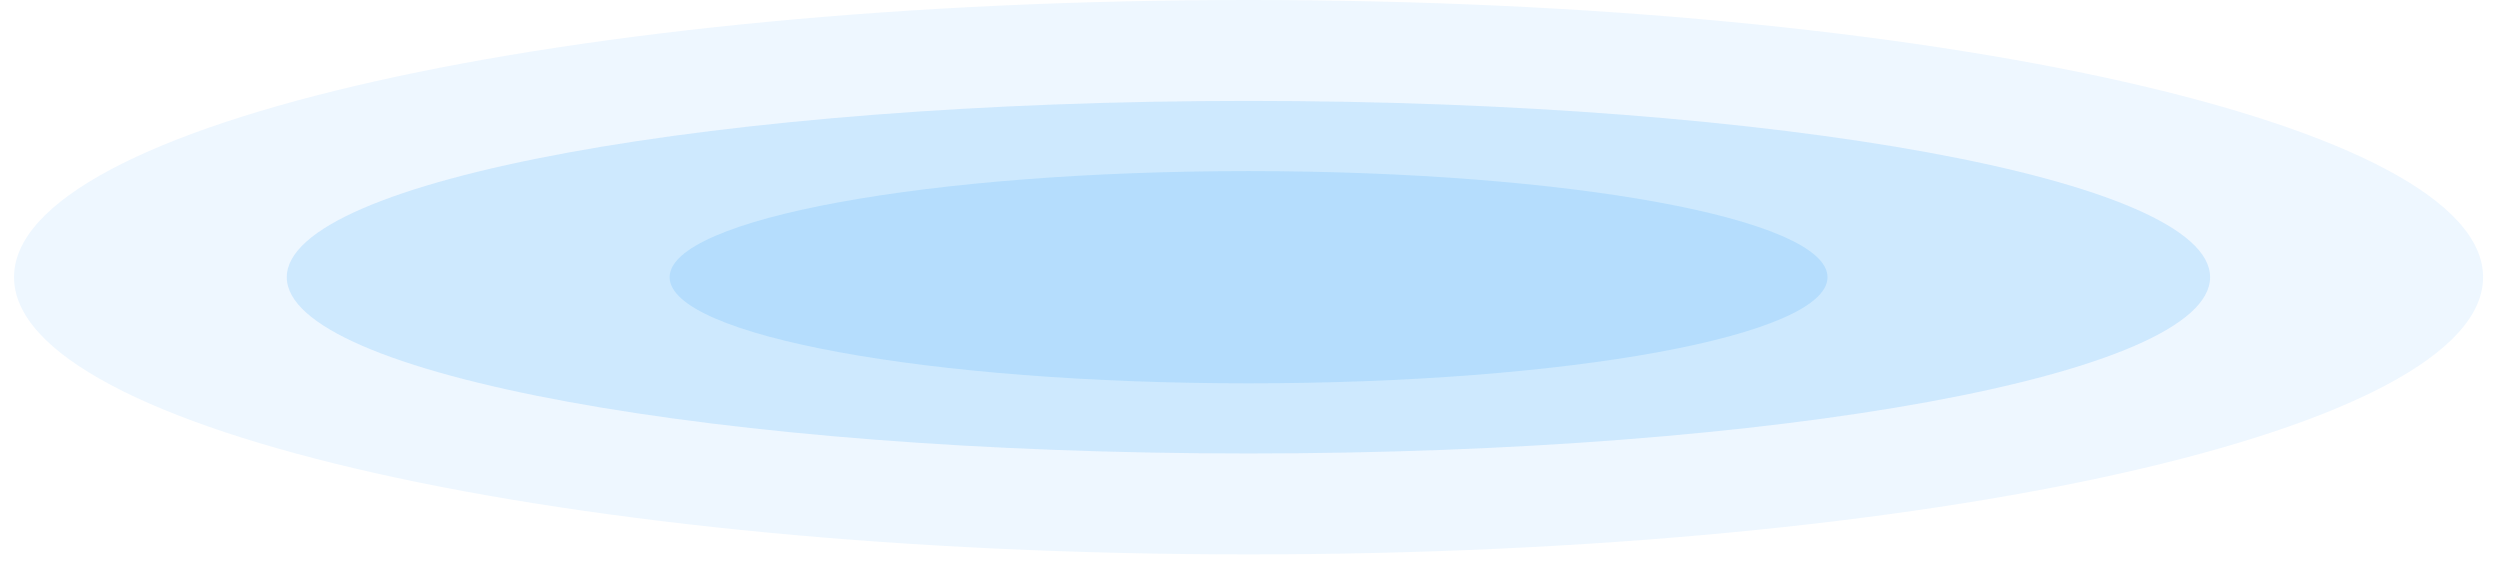 <?xml version="1.0" encoding="UTF-8"?> <svg xmlns="http://www.w3.org/2000/svg" width="133" height="30" viewBox="0 0 133 30" fill="none"> <path opacity="0.1" d="M66.424 29.494C30.152 29.494 0.747 22.892 0.747 14.747C0.747 6.603 30.152 0 66.424 0C102.696 0 132.1 6.603 132.1 14.747C132.1 22.892 102.696 29.494 66.424 29.494Z" fill="#51B2FB"></path> <path opacity="0.2" d="M15.257 14.747C15.257 19.931 38.169 24.125 66.424 24.125C94.678 24.125 117.577 19.931 117.577 14.747C117.577 9.563 94.678 5.368 66.424 5.368C38.169 5.368 15.257 9.563 15.257 14.747Z" fill="#51B2FB"></path> <path opacity="0.2" d="M35.624 14.747C35.624 17.86 49.408 20.393 66.424 20.393C83.44 20.393 97.224 17.86 97.224 14.747C97.224 11.634 83.427 9.102 66.424 9.102C49.421 9.102 35.624 11.634 35.624 14.747Z" fill="#51B2FB"></path> </svg> 